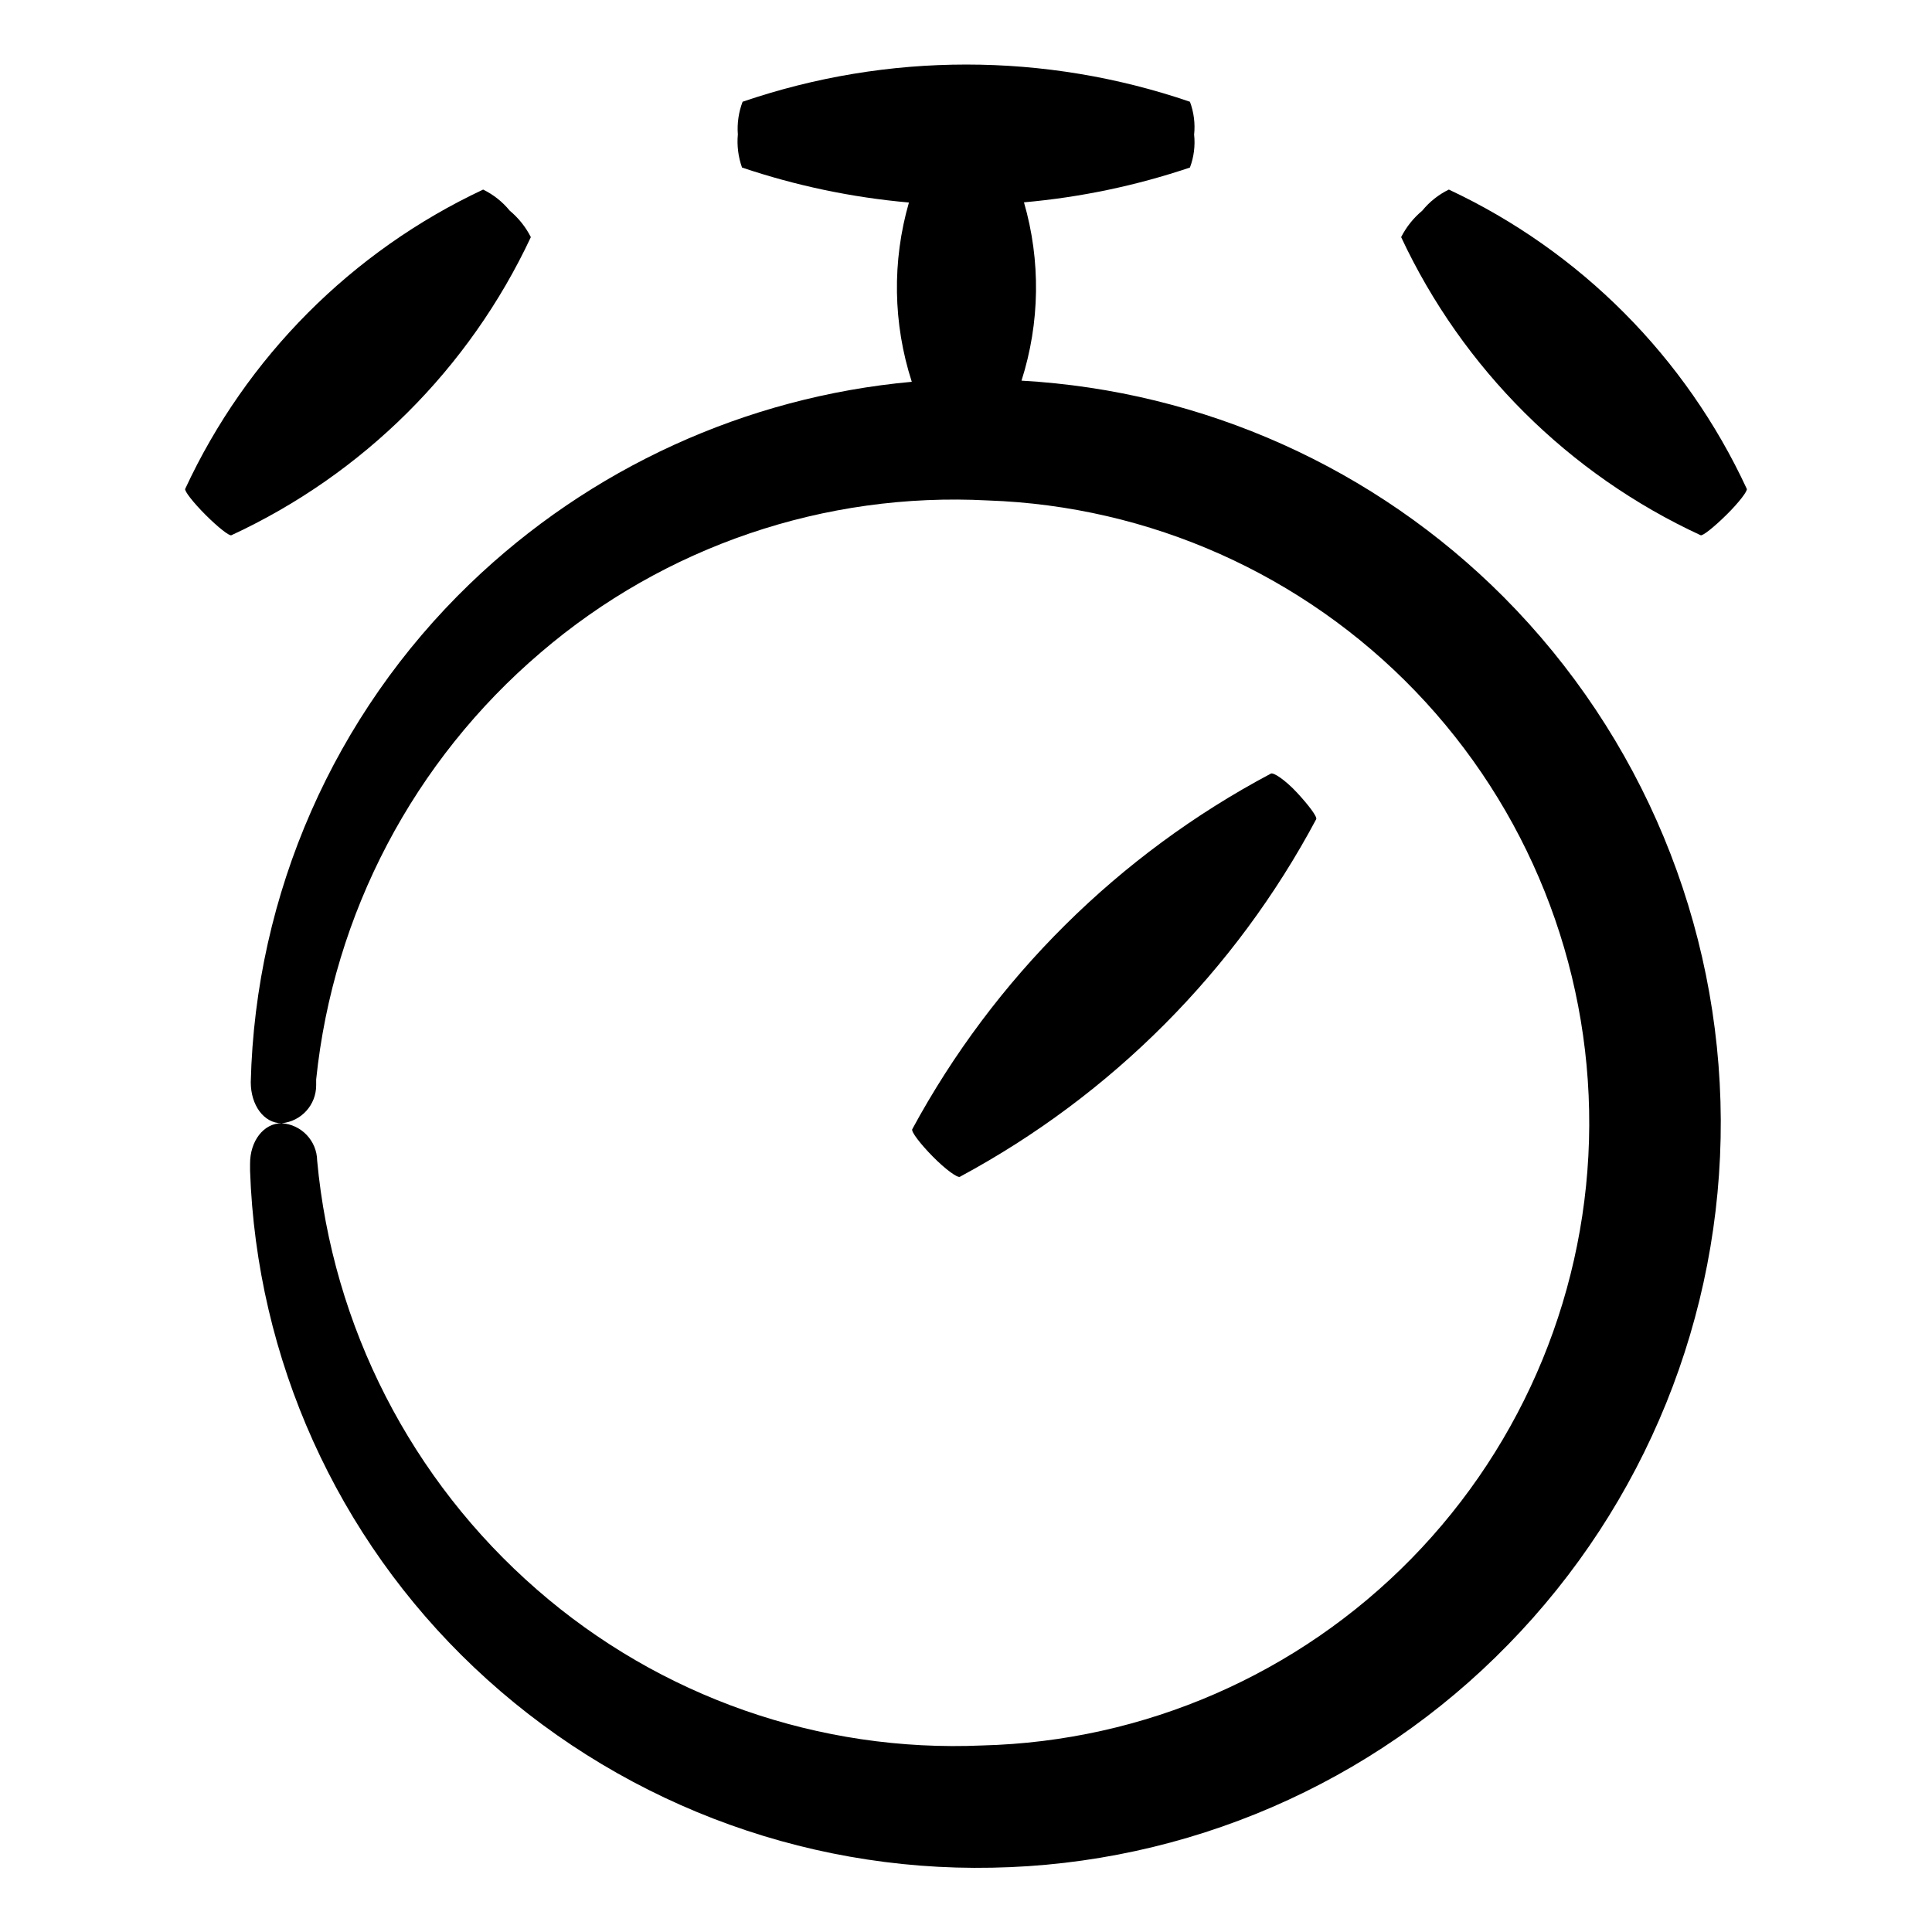 <?xml version="1.0" encoding="UTF-8"?>
<!-- Uploaded to: ICON Repo, www.svgrepo.com, Generator: ICON Repo Mixer Tools -->
<svg fill="#000000" width="800px" height="800px" version="1.1" viewBox="144 144 512 512" xmlns="http://www.w3.org/2000/svg">
 <g>
  <path d="m228.05 451.54c-0.094-5.242-4.188-9.535-9.418-9.875-4.734 0-8.414 4.684-8.363 10.832v1.715-0.004c1.715 49.977 23.035 97.266 59.348 131.65 37.004 35.055 86.324 54.133 137.29 53.102 51.605-0.926 100.76-22.184 136.78-59.148 36.324-37.145 56.562-87.098 56.336-139.05-0.227-51.953-20.898-101.73-57.543-138.55-34.074-34.195-79.57-54.613-127.77-57.336 4.898-15.34 5.125-31.789 0.652-47.258 14.977-1.324 29.738-4.418 43.984-9.219 1.047-2.777 1.426-5.766 1.109-8.715 0.309-2.953-0.07-5.938-1.109-8.719-38.422-13.148-80.125-13.148-118.55 0-1.051 2.762-1.48 5.723-1.258 8.668-0.273 2.969 0.105 5.957 1.105 8.766 14.328 4.828 29.176 7.941 44.234 9.27-4.488 15.559-4.227 32.102 0.758 47.512-44.004 3.996-85.328 22.887-117.14 53.555-35.965 34.664-56.82 82.109-58.039 132.05 0 6.098 3.477 10.883 8.16 10.883h0.004c5.207-0.473 9.188-4.848 9.168-10.078v-1.512c4.547-43.965 25.855-84.488 59.5-113.15 32.855-28.16 75.285-42.59 118.5-40.305 42.891 1.473 83.523 19.598 113.28 50.527 29.754 30.93 46.289 72.234 46.098 115.15-0.191 42.918-17.09 84.074-47.117 114.74-30.023 30.668-70.816 48.43-113.72 49.523-43.195 1.906-85.465-12.887-118.04-41.312-33.316-29-54.176-69.723-58.242-113.71z"/>
  <path d="m606.91 273.54c-16.168-34.898-44.125-62.977-78.949-79.301-2.731 1.328-5.137 3.238-7.051 5.594-2.32 1.93-4.223 4.312-5.594 7.004 16.305 34.863 44.41 62.844 79.352 78.996 0.504 0.301 3.527-2.117 6.852-5.391 3.324-3.277 5.691-6.398 5.391-6.902z"/>
  <path d="m284.68 206.84c-1.367-2.691-3.269-5.074-5.59-7.004-1.918-2.356-4.324-4.266-7.055-5.594-34.812 16.34-62.766 44.414-78.949 79.301-0.301 0.504 2.066 3.578 5.391 6.902 3.324 3.324 6.348 5.691 6.852 5.391h0.004c34.922-16.172 63.02-44.148 79.348-78.996z"/>
  <path d="m398.54 455.77c40.062-21.578 72.855-54.512 94.262-94.664 0.352-0.605-1.965-3.68-5.039-7.004-3.074-3.324-6.449-5.644-7.055-5.039-40.246 21.359-73.285 54.137-94.965 94.215-0.25 0.707 2.117 3.828 5.441 7.203 3.324 3.375 6.5 5.691 7.203 5.391z"/>
 </g>
</svg>